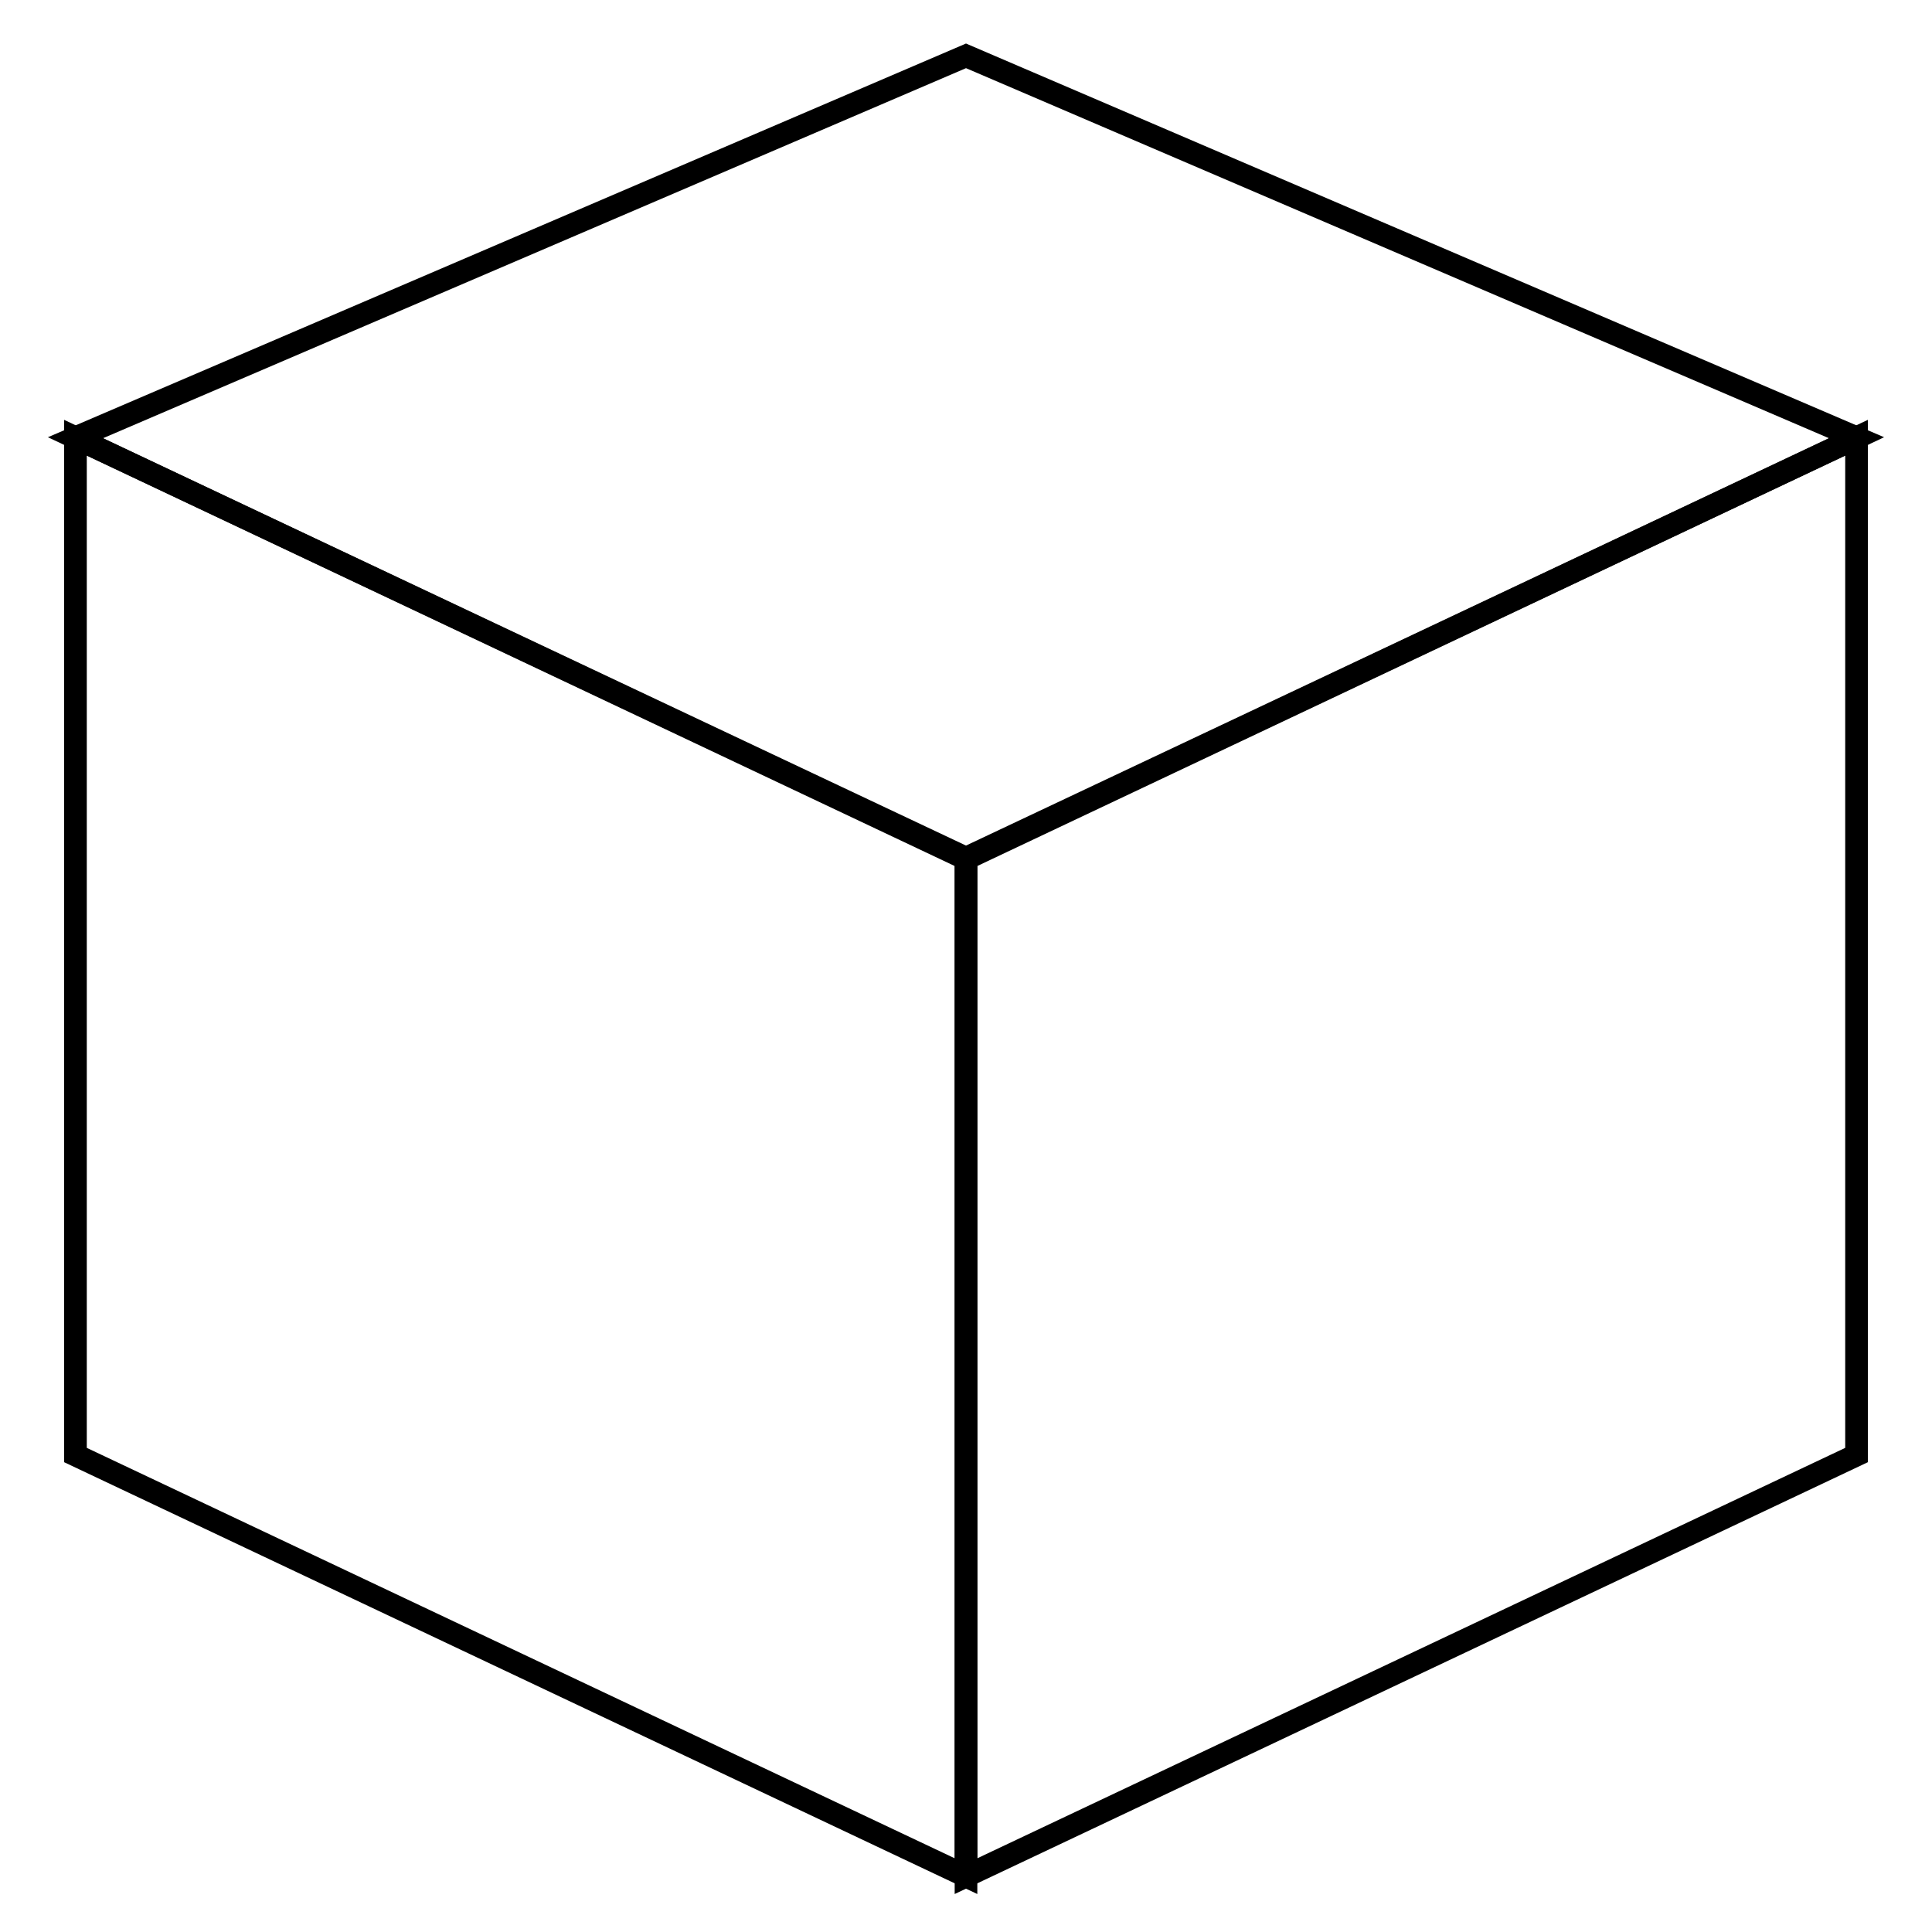 <?xml version="1.0" encoding="utf-8"?>
<!-- Svg Vector Icons : http://www.onlinewebfonts.com/icon -->
<!DOCTYPE svg PUBLIC "-//W3C//DTD SVG 1.1//EN" "http://www.w3.org/Graphics/SVG/1.1/DTD/svg11.dtd">
<svg version="1.1" xmlns="http://www.w3.org/2000/svg" xmlns:xlink="http://www.w3.org/1999/xlink" x="0px" y="0px" viewBox="0 0 256 256" enable-background="new 0 0 256 256" xml:space="preserve">
<g><g><path stroke-width="3" fill-opacity="0" stroke="#000000"  d="M128,248.6L10,192.8V58l118,55.8V248.6z"/><path stroke-width="3" fill-opacity="0" stroke="#000000"  d="M128,248.6l118-55.8V58l-118,55.8V248.6z"/><path stroke-width="3" fill-opacity="0" stroke="#000000"  d="M128,113.7L246,58L128,7.4L10,58L128,113.7z"/></g></g>
</svg>